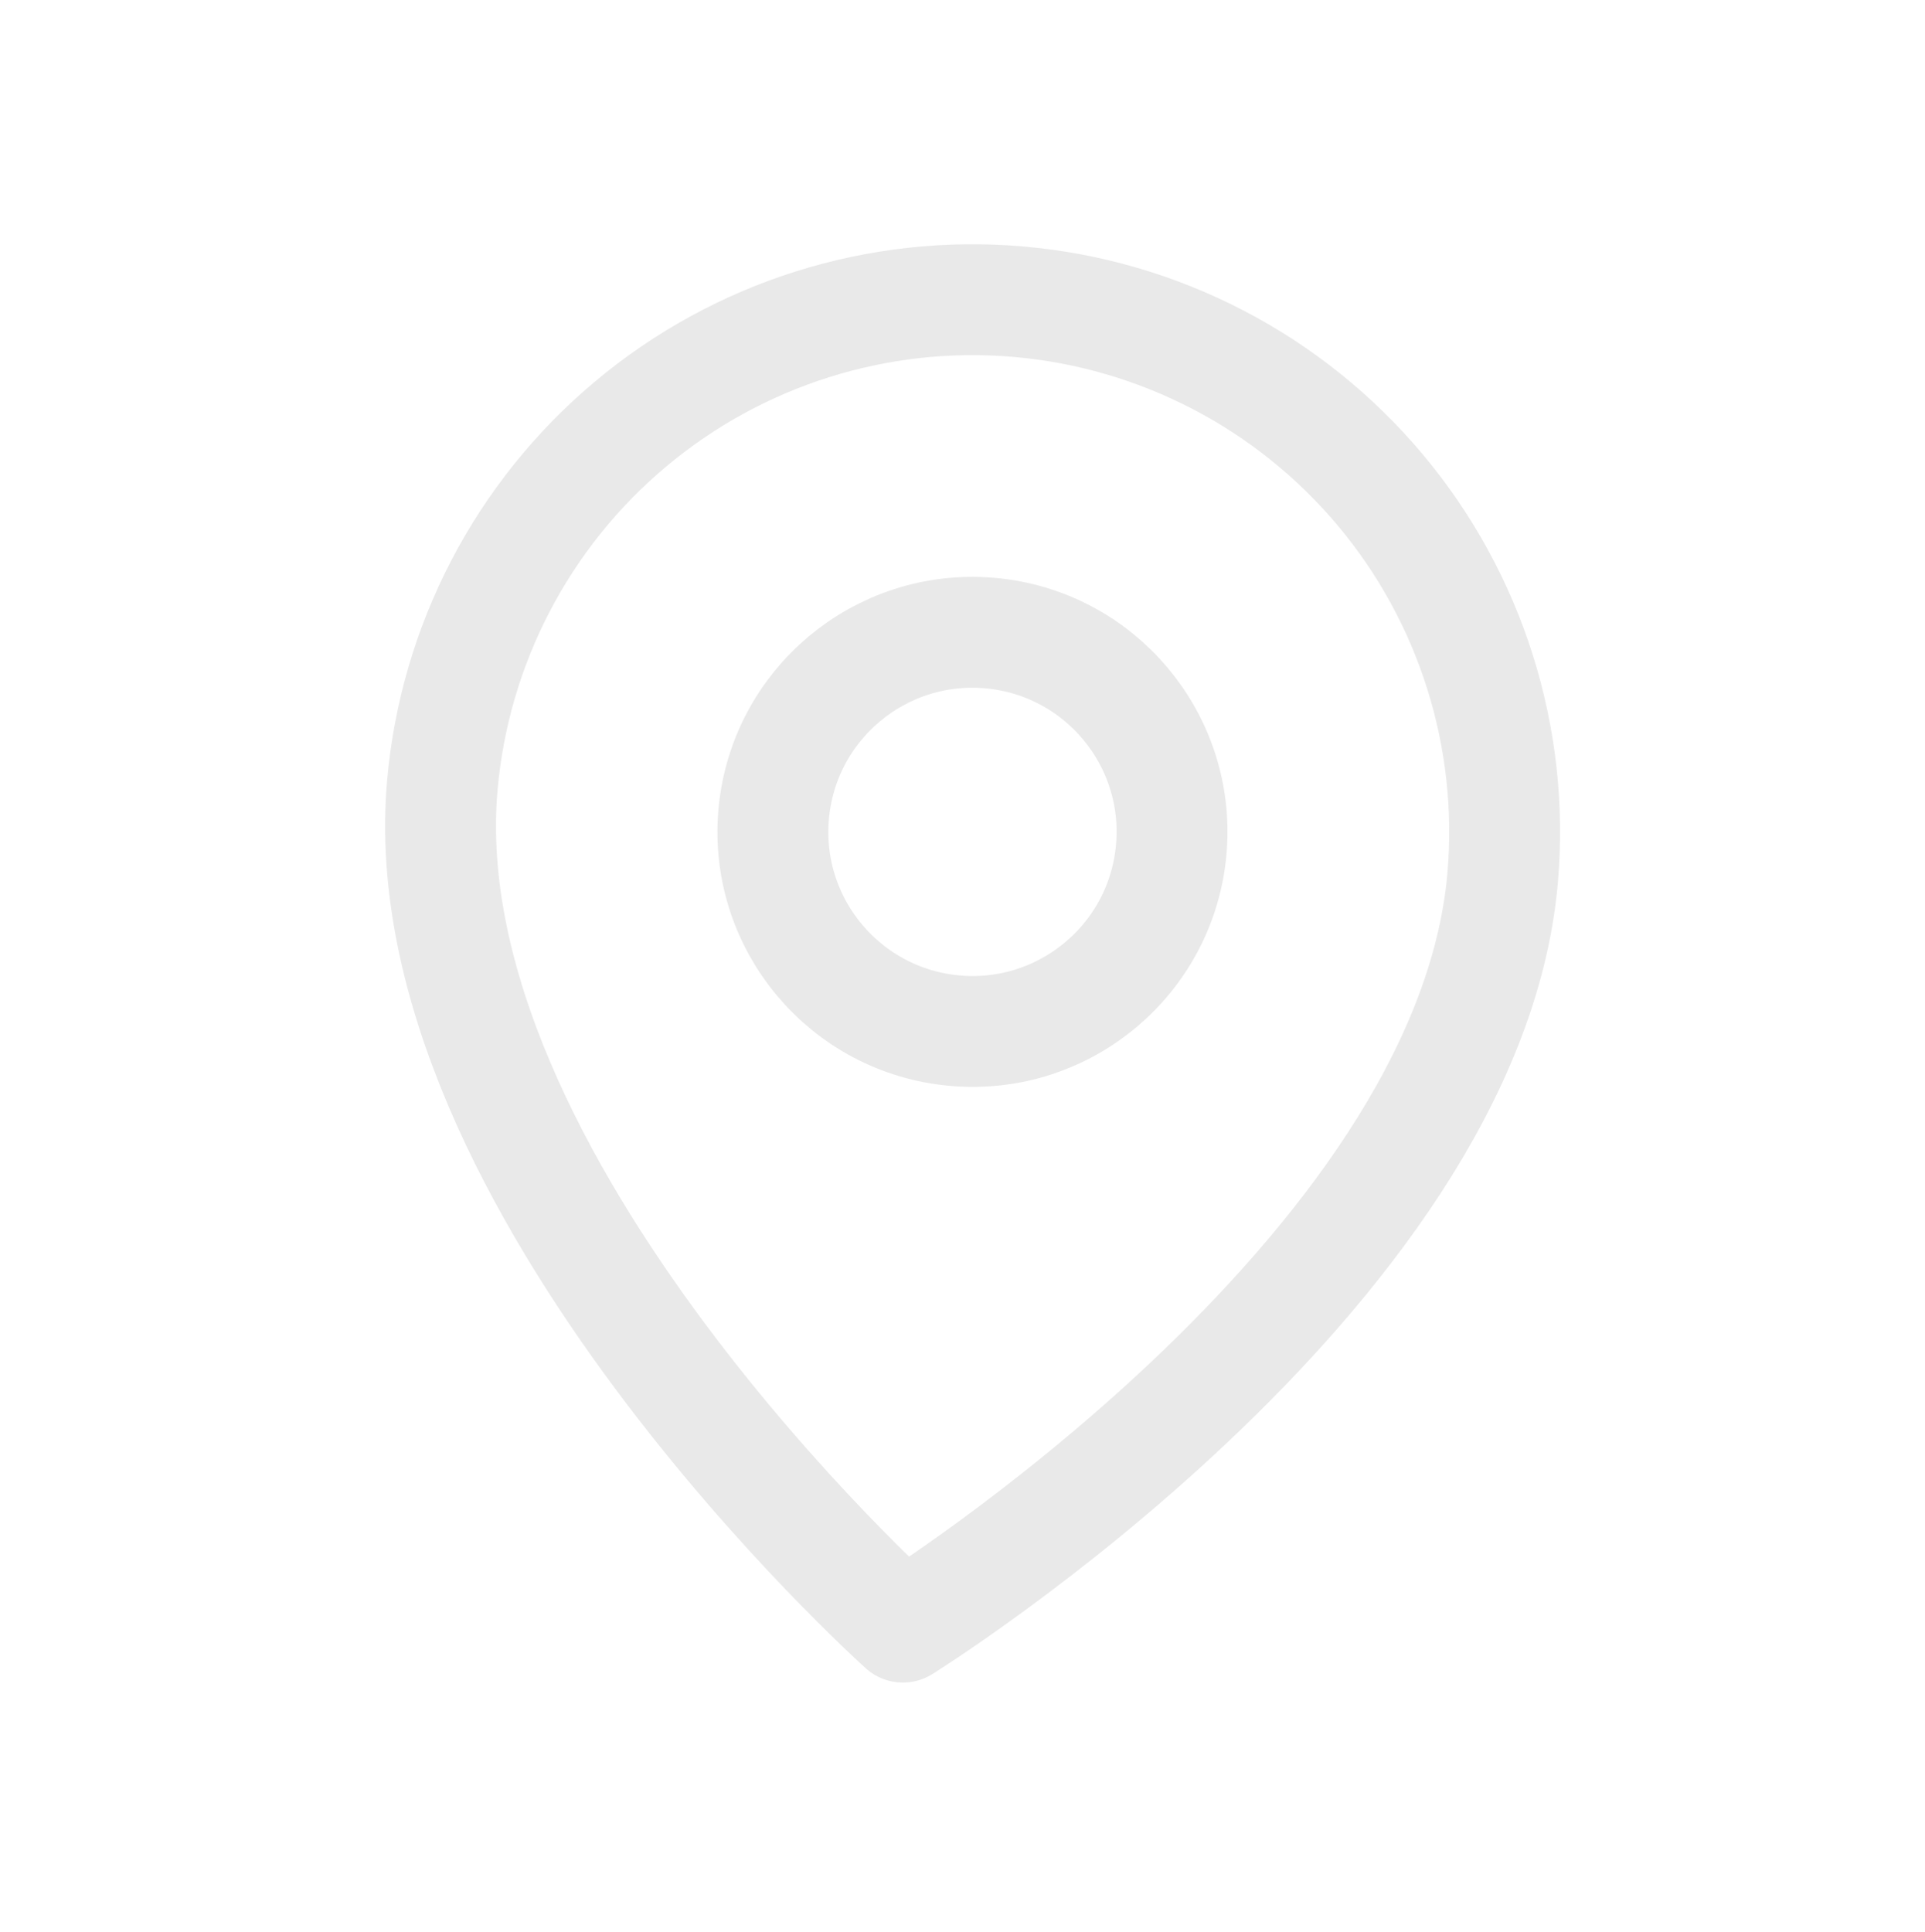 <svg width="293" height="294" viewBox="0 0 293 294" fill="none" xmlns="http://www.w3.org/2000/svg">
<g opacity="0.1">
<path d="M67.324 119.555C62.03 180.074 137.427 247.652 137.427 247.652C137.427 247.652 223.413 194.193 228.708 133.674C230.58 112.274 223.874 91.005 210.066 74.549C196.257 58.092 176.477 47.795 155.076 45.923C133.675 44.051 112.407 50.756 95.95 64.565C79.494 78.374 69.197 98.154 67.324 119.555Z" stroke="#1F1F1F" stroke-width="16.875" stroke-linecap="round" stroke-linejoin="round"/>
<path d="M145.369 156.874C128.657 155.412 116.295 140.679 117.757 123.967C119.219 107.256 133.952 94.893 150.664 96.355C167.375 97.817 179.738 112.55 178.276 129.262C176.814 145.974 162.081 158.336 145.369 156.874Z" stroke="#1F1F1F" stroke-width="16.875" stroke-linecap="round" stroke-linejoin="round"/>
</g>
</svg>
